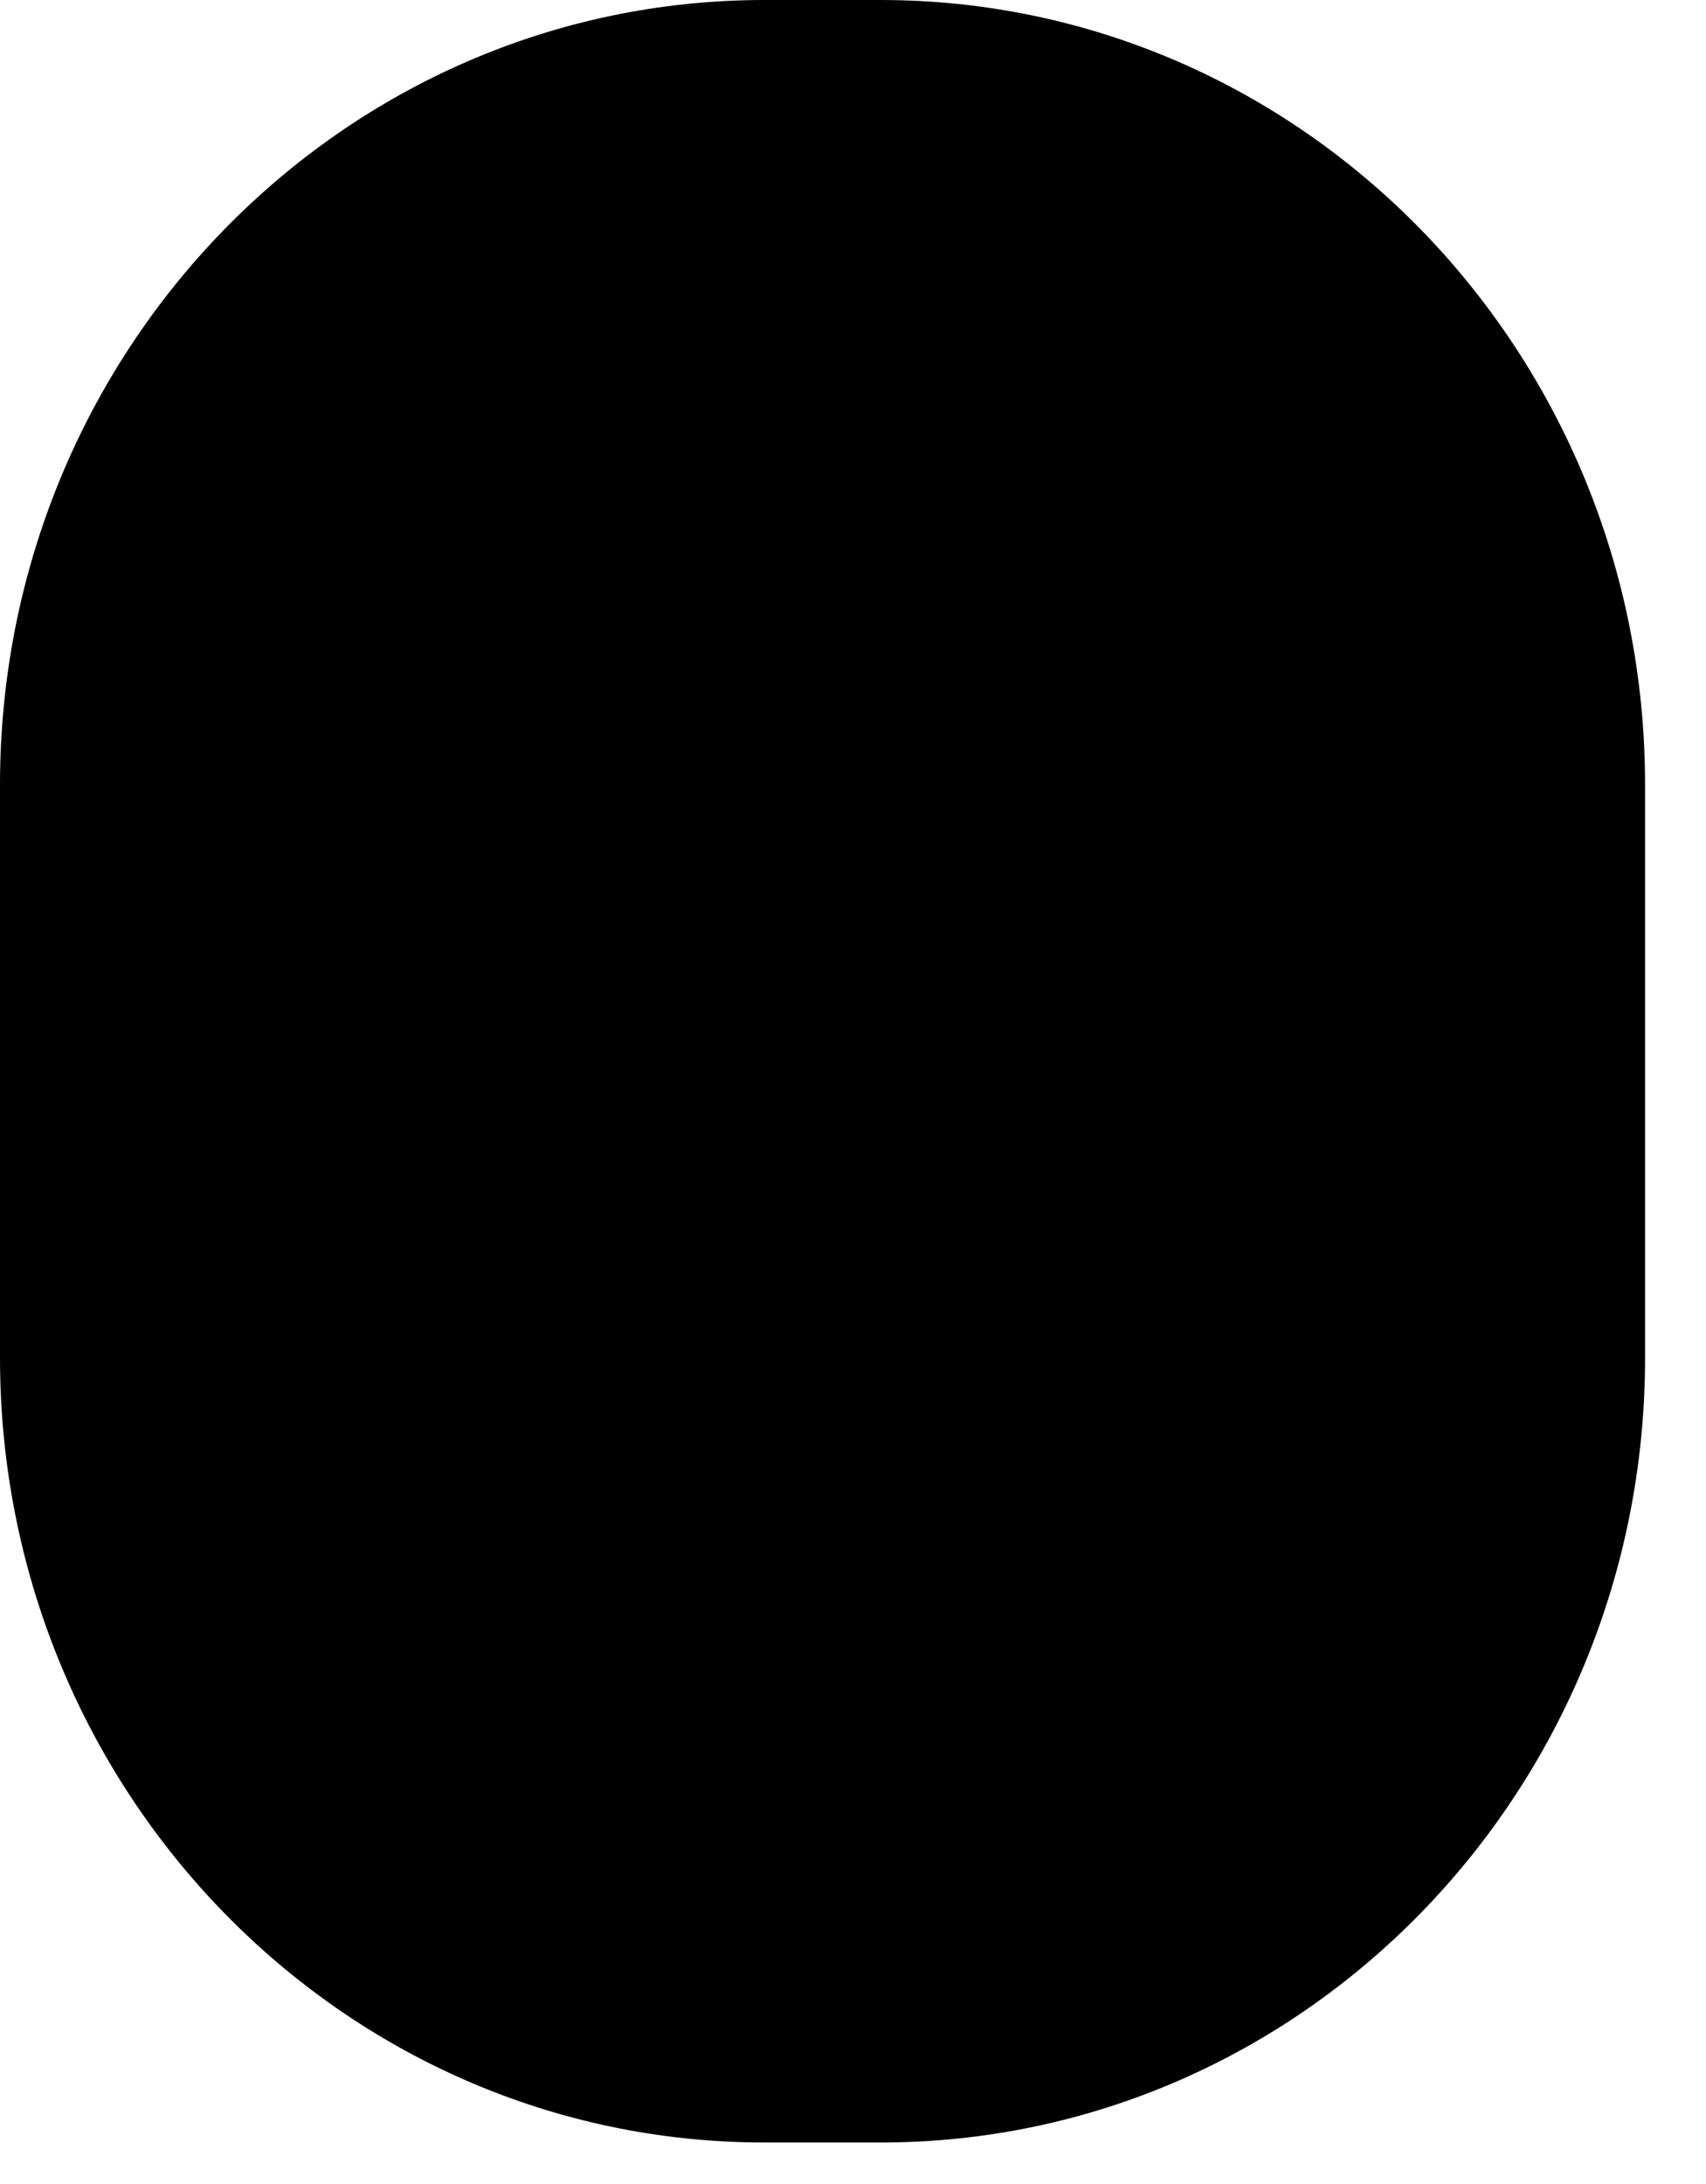 <?xml version="1.0" encoding="utf-8"?>
<svg xmlns="http://www.w3.org/2000/svg" fill="none" height="100%" overflow="visible" preserveAspectRatio="none" style="display: block;" viewBox="0 0 25 32" width="100%">
<path d="M12.905 0H11.202C5.015 0 0 5.148 0 11.498V19.894C0 26.244 5.015 31.392 11.202 31.392H12.905C19.091 31.392 24.107 26.244 24.107 19.894V11.498C24.107 5.148 19.091 0 12.905 0Z" fill="black" id="Vector"/>
</svg>